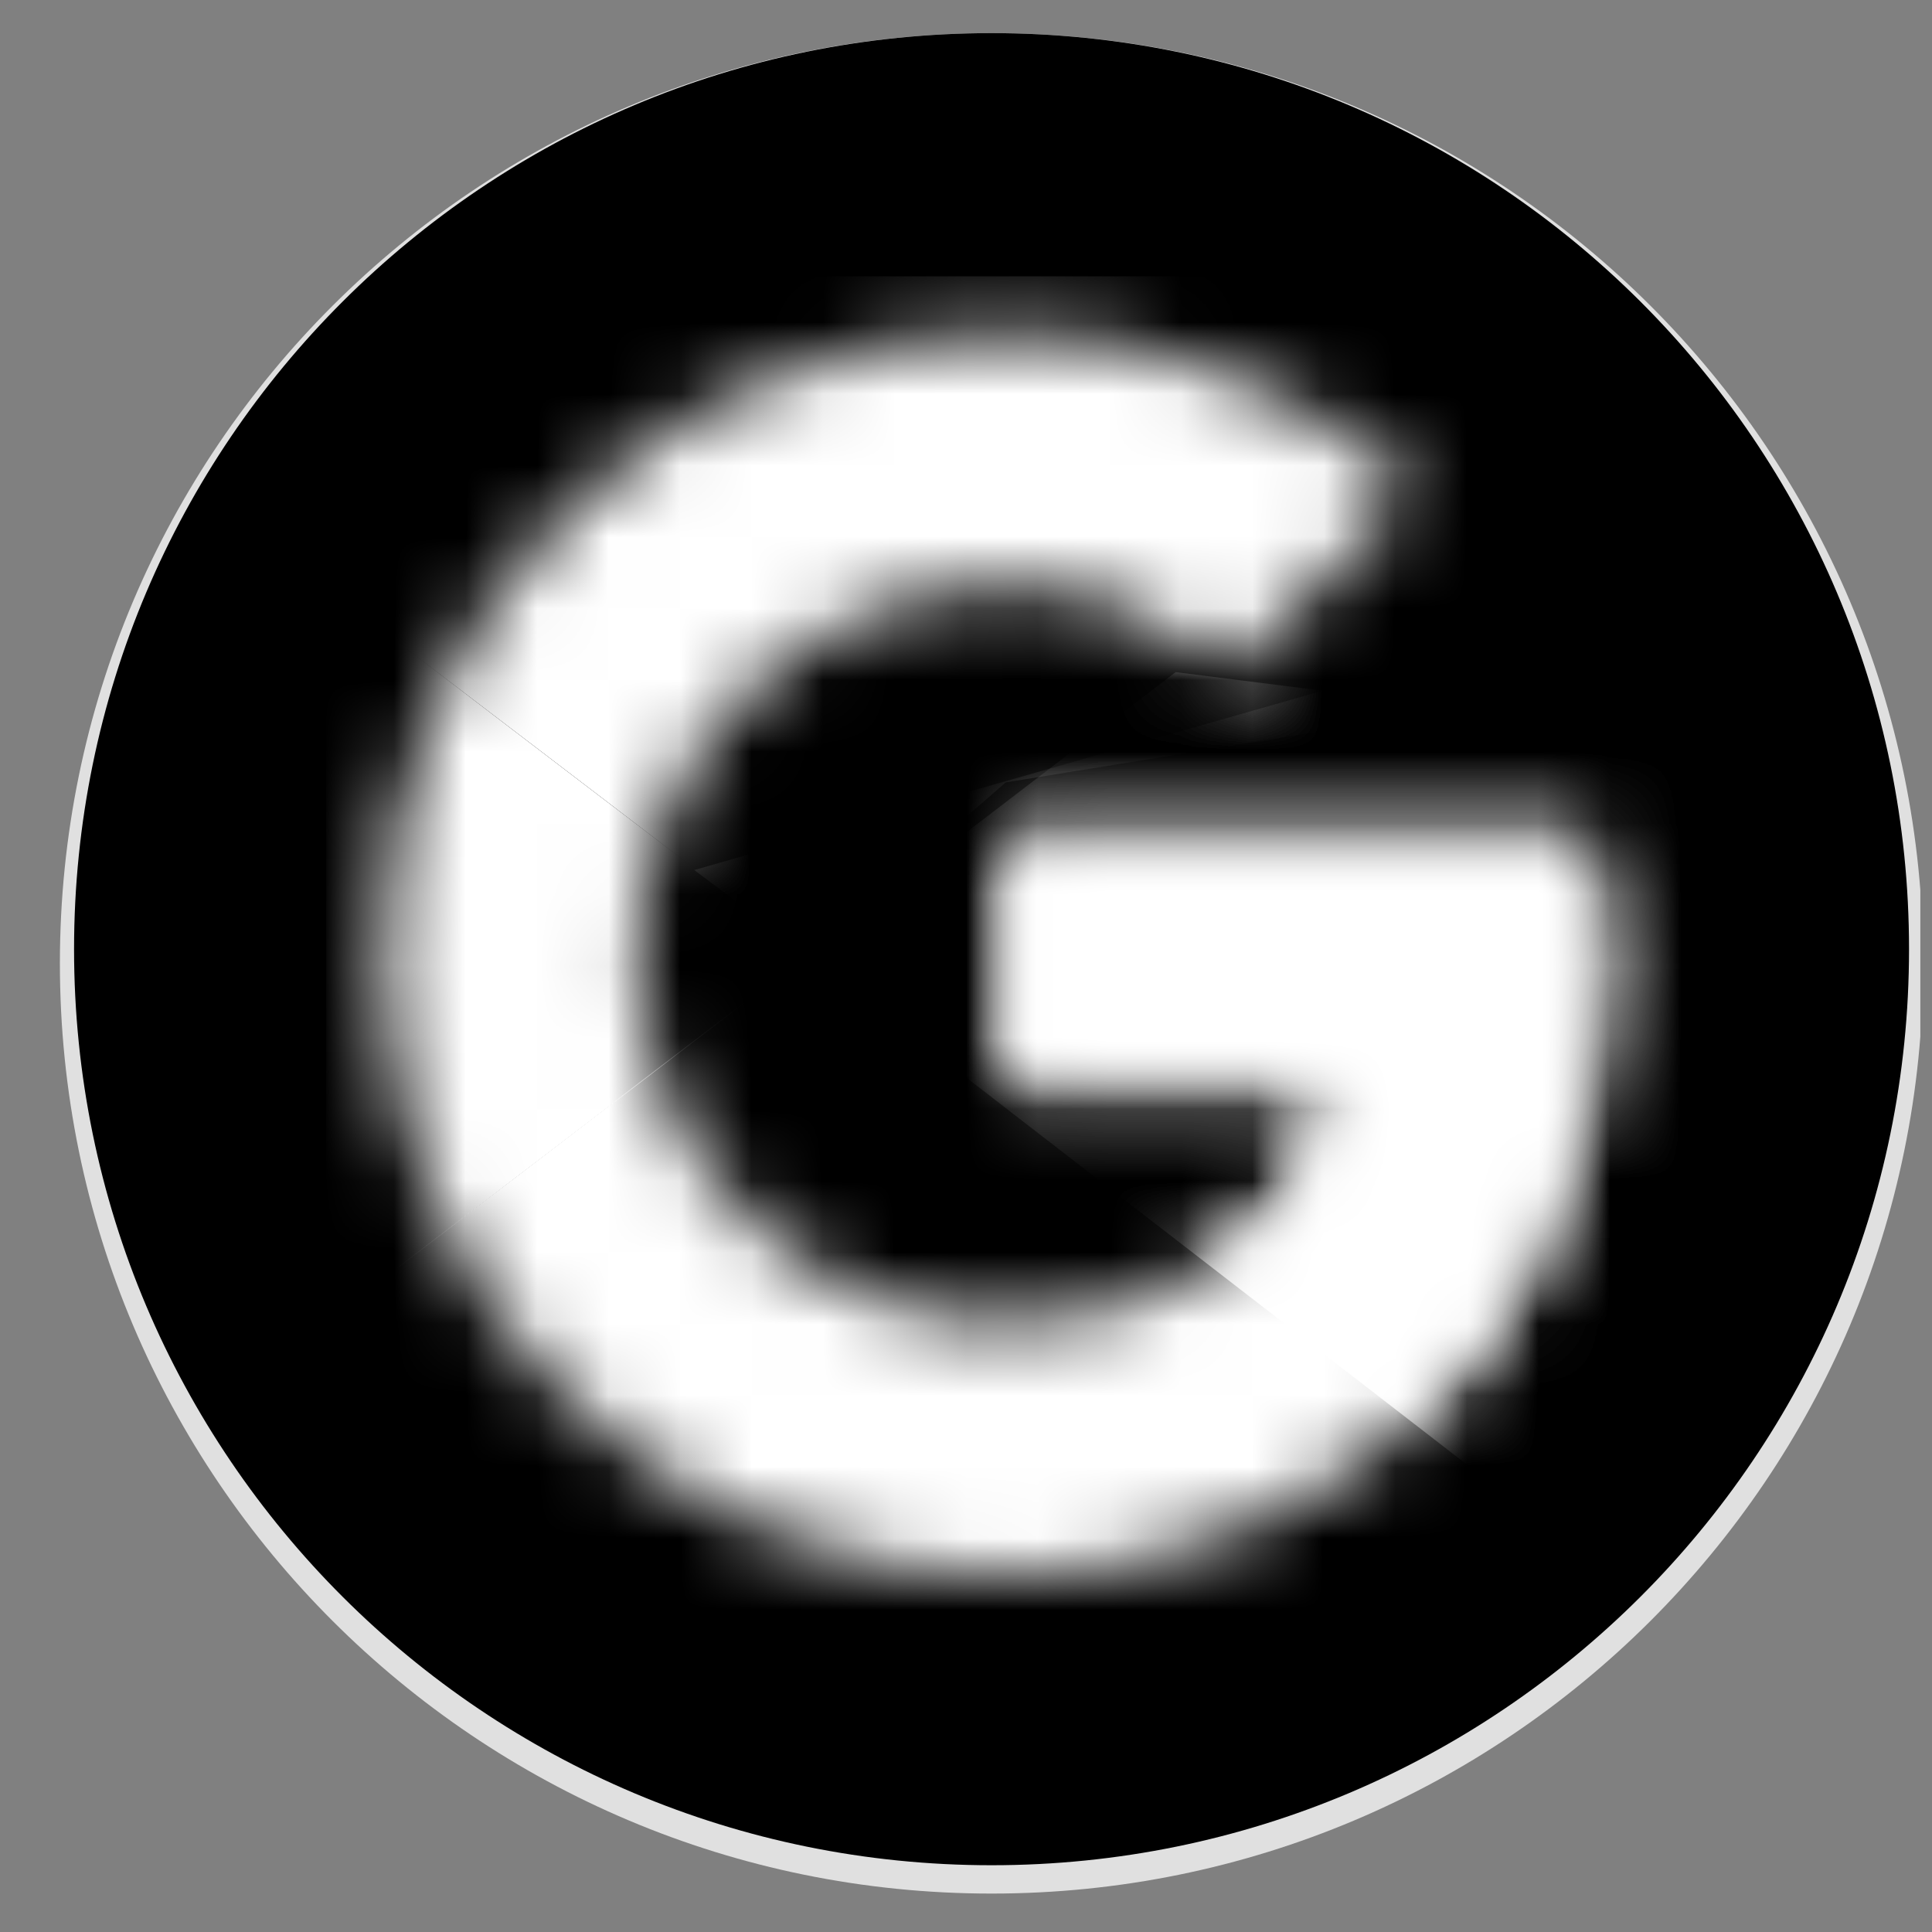 <svg width="27" height="27" viewBox="0 0 27 27" fill="none" xmlns="http://www.w3.org/2000/svg">
<rect x="0" y="0" width="27" height="27" fill="#808080" stroke="none"/>
<g clip-path="url(#clip0_272_35)">
<path d="M13.857 26.463C21.047 26.463 26.877 20.642 26.877 13.463C26.877 6.283 21.047 0.463 13.857 0.463C6.666 0.463 0.837 6.283 0.837 13.463C0.837 20.642 6.666 26.463 13.857 26.463Z" fill="#E0E0E0"/>
<path d="M13.857 26.067C20.938 26.067 26.679 20.336 26.679 13.265C26.679 6.194 20.938 0.463 13.857 0.463C6.776 0.463 1.035 6.194 1.035 13.265C1.035 20.336 6.776 26.067 13.857 26.067Z" fill="black"/>
<mask id="mask0_272_35" style="mask-type:luminance" maskUnits="userSpaceOnUse" x="5" y="4" width="18" height="19">
<path d="M22.168 11.764H14.055V15.122H18.725C18.289 17.256 16.469 18.481 14.055 18.481C11.206 18.481 8.91 16.189 8.91 13.344C8.91 10.499 11.206 8.207 14.055 8.207C15.282 8.207 16.39 8.642 17.26 9.353L19.793 6.824C18.25 5.481 16.271 4.651 14.055 4.651C9.227 4.651 5.349 8.523 5.349 13.344C5.349 18.165 9.227 22.037 14.055 22.037C18.408 22.037 22.365 18.876 22.365 13.344C22.365 12.83 22.286 12.277 22.168 11.764Z" fill="white"/>
</mask>
<g mask="url(#mask0_272_35)">
<path d="M4.557 18.481V8.207L11.285 13.344L4.557 18.481Z" fill="white"/>
</g>
<mask id="mask1_272_35" style="mask-type:luminance" maskUnits="userSpaceOnUse" x="5" y="4" width="18" height="19">
<path d="M22.168 11.764H14.055V15.122H18.725C18.289 17.256 16.469 18.481 14.055 18.481C11.206 18.481 8.91 16.189 8.91 13.344C8.91 10.499 11.206 8.207 14.055 8.207C15.282 8.207 16.39 8.642 17.26 9.353L19.793 6.824C18.25 5.481 16.271 4.651 14.055 4.651C9.227 4.651 5.349 8.523 5.349 13.344C5.349 18.165 9.227 22.037 14.055 22.037C18.408 22.037 22.365 18.876 22.365 13.344C22.365 12.83 22.286 12.277 22.168 11.764Z" fill="white"/>
</mask>
<g mask="url(#mask1_272_35)">
<path d="M4.557 8.207L11.285 13.344L14.055 10.934L23.553 9.393V3.861H4.557V8.207Z" fill="white"/>
</g>
<mask id="mask2_272_35" style="mask-type:luminance" maskUnits="userSpaceOnUse" x="5" y="4" width="18" height="19">
<path d="M22.168 11.764H14.055V15.122H18.725C18.289 17.256 16.469 18.481 14.055 18.481C11.206 18.481 8.91 16.189 8.91 13.344C8.91 10.499 11.206 8.207 14.055 8.207C15.282 8.207 16.39 8.642 17.26 9.353L19.793 6.824C18.25 5.481 16.271 4.651 14.055 4.651C9.227 4.651 5.349 8.523 5.349 13.344C5.349 18.165 9.227 22.037 14.055 22.037C18.408 22.037 22.365 18.876 22.365 13.344C22.365 12.83 22.286 12.277 22.168 11.764Z" fill="white"/>
</mask>
<g mask="url(#mask2_272_35)">
<path d="M4.557 18.481L16.43 9.393L19.556 9.788L23.553 3.861V22.827H4.557V18.481Z" fill="white"/>
</g>
<mask id="mask3_272_35" style="mask-type:luminance" maskUnits="userSpaceOnUse" x="5" y="4" width="18" height="19">
<path d="M22.168 11.764H14.055V15.122H18.725C18.289 17.256 16.469 18.481 14.055 18.481C11.206 18.481 8.91 16.189 8.91 13.344C8.91 10.499 11.206 8.207 14.055 8.207C15.282 8.207 16.39 8.642 17.26 9.353L19.793 6.824C18.25 5.481 16.271 4.651 14.055 4.651C9.227 4.651 5.349 8.523 5.349 13.344C5.349 18.165 9.227 22.037 14.055 22.037C18.408 22.037 22.365 18.876 22.365 13.344C22.365 12.83 22.286 12.277 22.168 11.764Z" fill="white"/>
</mask>
<g mask="url(#mask3_272_35)">
<path d="M23.552 22.827L11.285 13.344L9.702 12.159L23.552 8.207V22.827Z" fill="white"/>
</g>
</g>
<defs>
<clipPath id="clip0_272_35">
<rect width="26" height="26" fill="white" transform="translate(0.837 0.463)"/>
</clipPath>
</defs>
</svg>
